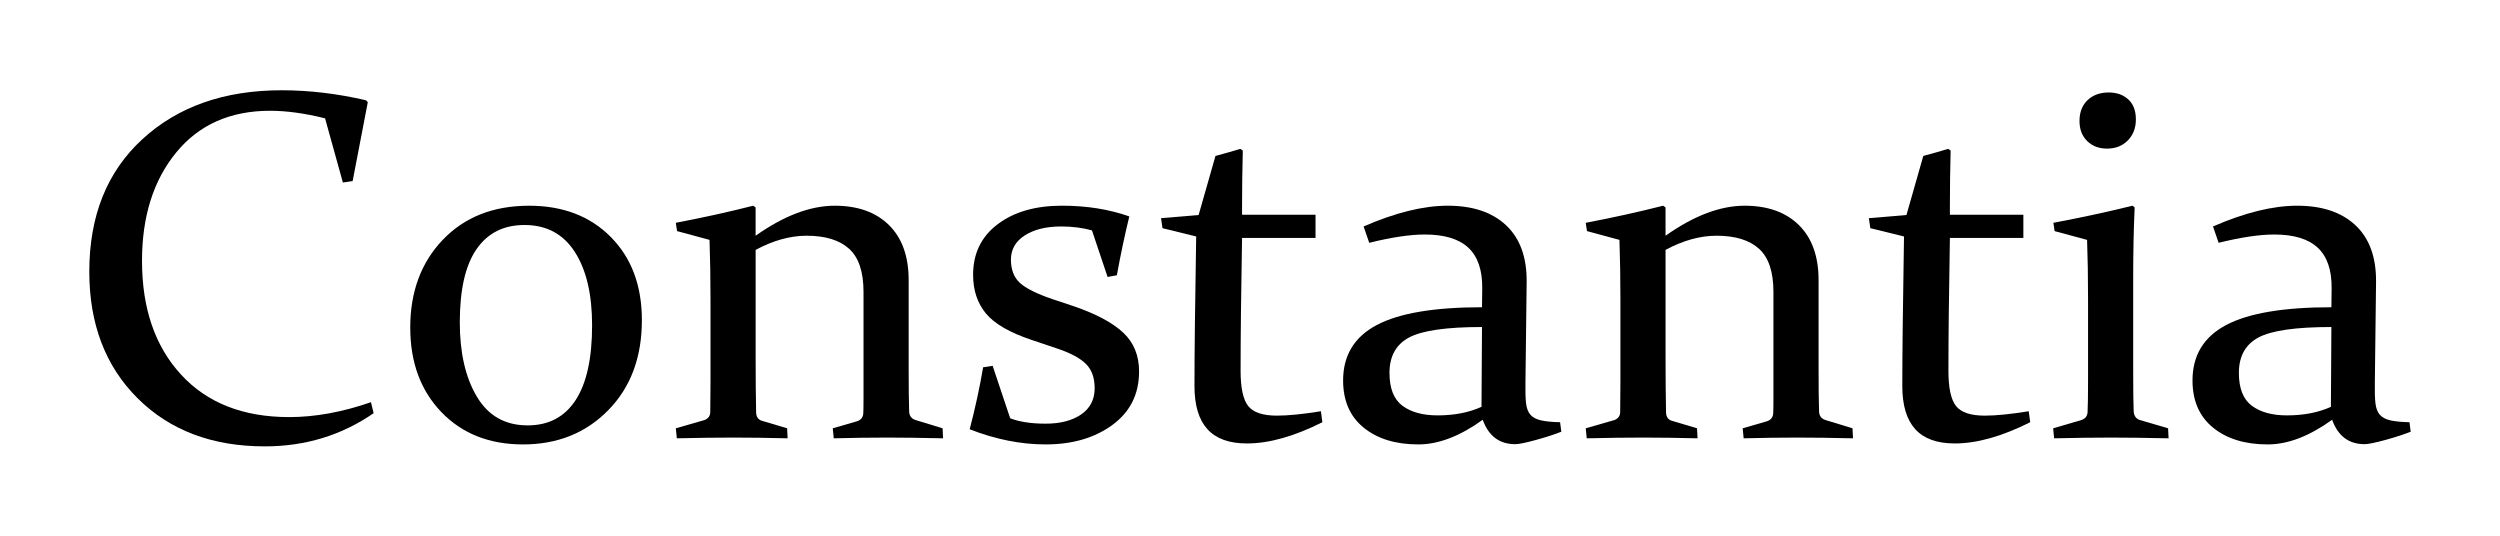 <?xml version="1.0" encoding="UTF-8" standalone="no"?>
<!-- Created with Inkscape (http://www.inkscape.org/) -->

<svg
   xmlns:dc="http://purl.org/dc/elements/1.1/"
   xmlns:cc="http://creativecommons.org/ns#"
   xmlns:rdf="http://www.w3.org/1999/02/22-rdf-syntax-ns#"
   xmlns:svg="http://www.w3.org/2000/svg"
   xmlns="http://www.w3.org/2000/svg"
   xmlns:sodipodi="http://sodipodi.sourceforge.net/DTD/sodipodi-0.dtd"
   xmlns:inkscape="http://www.inkscape.org/namespaces/inkscape"
   width="280"
   height="60"
   id="svg2"
   version="1.1"
   inkscape:version="0.47 r22583"
   sodipodi:docname="Exemple_constantia.svg">
  <defs
     id="defs4">
    <inkscape:perspective
       sodipodi:type="inkscape:persp3d"
       inkscape:vp_x="0 : 526.18109 : 1"
       inkscape:vp_y="0 : 1000 : 0"
       inkscape:vp_z="744.09448 : 526.18109 : 1"
       inkscape:persp3d-origin="372.04724 : 350.78739 : 1"
       id="perspective10" />
    <inkscape:perspective
       id="perspective3040"
       inkscape:persp3d-origin="177.21851 : 8.1377951 : 1"
       inkscape:vp_z="354.43701 : 12.206693 : 1"
       inkscape:vp_y="0 : 1000 : 0"
       inkscape:vp_x="0 : 12.206693 : 1"
       sodipodi:type="inkscape:persp3d" />
    <inkscape:perspective
       id="perspective3090"
       inkscape:persp3d-origin="177.21851 : 8.1377951 : 1"
       inkscape:vp_z="354.43701 : 12.206693 : 1"
       inkscape:vp_y="0 : 1000 : 0"
       inkscape:vp_x="0 : 12.206693 : 1"
       sodipodi:type="inkscape:persp3d" />
    <inkscape:perspective
       id="perspective3106"
       inkscape:persp3d-origin="177.21851 : 8.1377951 : 1"
       inkscape:vp_z="354.43701 : 12.206693 : 1"
       inkscape:vp_y="0 : 1000 : 0"
       inkscape:vp_x="0 : 12.206693 : 1"
       sodipodi:type="inkscape:persp3d" />
  </defs>
  <sodipodi:namedview
     id="base"
     pagecolor="#ffffff"
     bordercolor="#666666"
     borderopacity="1.0"
     inkscape:pageopacity="0.0"
     inkscape:pageshadow="2"
     inkscape:zoom="2.1984375"
     inkscape:cx="318.98954"
     inkscape:cy="118.35432"
     inkscape:document-units="px"
     inkscape:current-layer="layer1"
     showgrid="false"
     inkscape:window-width="1600"
     inkscape:window-height="850"
     inkscape:window-x="-8"
     inkscape:window-y="-8"
     inkscape:window-maximized="1" />
  <g
     inkscape:label="Calque 1"
     inkscape:groupmode="layer"
     id="layer1"
     transform="translate(0.199,-1045.45)">
    <g
       style="font-size:15.552px;font-style:normal;font-weight:normal;fill:#000000;fill-opacity:1;stroke:none;font-family:Constantia"
       id="text2840">
      <path
         d="m 39.297,1065.729 -1.093,0.164 -1.996,-7.189 c -2.26,-0.565 -4.31,-0.847 -6.151,-0.848 -4.465,10e-5 -7.973,1.558 -10.525,4.675 -2.551,3.116 -3.827,7.162 -3.827,12.137 -9e-6,5.322 1.458,9.568 4.374,12.739 2.916,3.171 6.953,4.757 12.11,4.757 2.898,0 5.95,-0.556 9.158,-1.668 l 0.301,1.23 c -3.59,2.478 -7.654,3.718 -12.192,3.718 -5.887,0 -10.634,-1.795 -14.242,-5.385 -3.608,-3.59 -5.413,-8.319 -5.413,-14.188 -2.7e-6,-6.251 1.986,-11.199 5.959,-14.844 3.973,-3.645 9.167,-5.467 15.582,-5.467 3.08,10e-5 6.233,0.374 9.459,1.121 l 0.191,0.219 z"
         style="font-size:55.986px"
         id="path2839" />
      <path
         d="m 51.298,1081.557 c -8e-6,3.408 0.638,6.183 1.914,8.324 1.276,2.141 3.171,3.212 5.686,3.212 2.351,0 4.142,-0.943 5.372,-2.829 1.23,-1.886 1.845,-4.679 1.845,-8.379 -2.2e-5,-3.481 -0.647,-6.224 -1.941,-8.228 -1.294,-2.005 -3.171,-3.007 -5.631,-3.007 -2.333,10e-5 -4.123,0.902 -5.372,2.706 -1.248,1.804 -1.873,4.538 -1.873,8.201 z m 20.393,-0.246 c -2.8e-5,4.155 -1.253,7.513 -3.759,10.074 -2.506,2.561 -5.691,3.841 -9.554,3.841 -3.772,0 -6.821,-1.207 -9.144,-3.622 -2.324,-2.415 -3.485,-5.572 -3.485,-9.472 -2e-6,-4.009 1.216,-7.285 3.649,-9.828 2.433,-2.542 5.654,-3.813 9.664,-3.813 3.791,10e-5 6.843,1.171 9.158,3.513 2.314,2.342 3.472,5.445 3.472,9.308 z"
         style="font-size:55.986px"
         id="path2841" />
      <path
         d="m 75.491,1070.404 c 3.062,-0.583 5.95,-1.221 8.666,-1.914 l 0.273,0.191 0,3.171 c 3.171,-2.242 6.123,-3.362 8.857,-3.362 2.588,10e-5 4.615,0.725 6.082,2.173 1.467,1.449 2.201,3.504 2.201,6.164 l 0,9.65 c -3e-5,2.278 0.018,3.964 0.055,5.057 0.018,0.492 0.255,0.811 0.711,0.957 l 3.034,0.929 0.055,1.121 c -2.406,-0.055 -4.501,-0.082 -6.287,-0.082 -1.786,0 -3.772,0.027 -5.959,0.082 l -0.109,-1.121 2.734,-0.793 c 0.419,-0.146 0.647,-0.428 0.683,-0.847 0.018,-0.255 0.027,-0.829 0.027,-1.722 l 0,-11.919 c -2.2e-5,-2.242 -0.538,-3.85 -1.613,-4.825 -1.075,-0.975 -2.661,-1.462 -4.757,-1.462 -1.841,0 -3.745,0.528 -5.713,1.585 l 0,11.946 c -1e-5,2.278 0.018,4.365 0.055,6.26 0.018,0.492 0.228,0.802 0.629,0.929 l 2.843,0.848 0.055,1.121 c -2.26,-0.055 -4.283,-0.082 -6.069,-0.082 -1.786,0 -3.9,0.027 -6.342,0.082 l -0.109,-1.121 3.226,-0.929 c 0.401,-0.164 0.611,-0.447 0.629,-0.847 0.018,-1.166 0.027,-2.287 0.027,-3.362 l 0,-9.322 c -5e-6,-2.387 -0.036,-4.602 -0.109,-6.643 l -3.636,-0.984 z"
         style="font-size:55.986px"
         id="path2843" />
      <path
         d="m 122.1,1071.251 c -1.057,-0.291 -2.205,-0.437 -3.444,-0.437 -1.677,0 -3.034,0.333 -4.073,0.998 -1.039,0.665 -1.558,1.572 -1.558,2.72 0,1.112 0.333,1.977 0.998,2.597 0.665,0.62 1.918,1.239 3.759,1.859 l 2.296,0.765 c 2.497,0.857 4.337,1.841 5.522,2.952 1.185,1.112 1.777,2.561 1.777,4.346 -2e-5,2.533 -0.993,4.529 -2.98,5.987 -1.986,1.458 -4.483,2.187 -7.49,2.187 -2.77,0 -5.604,-0.565 -8.502,-1.695 0.62,-2.369 1.121,-4.684 1.504,-6.944 l 1.066,-0.164 1.968,5.877 c 1.039,0.401 2.36,0.601 3.964,0.601 1.658,0 2.989,-0.346 3.991,-1.039 1.002,-0.693 1.504,-1.668 1.504,-2.925 -1e-5,-1.185 -0.333,-2.1 -0.998,-2.747 -0.665,-0.647 -1.736,-1.216 -3.212,-1.709 l -2.843,-0.957 c -2.46,-0.82 -4.169,-1.809 -5.126,-2.966 -0.957,-1.157 -1.435,-2.602 -1.435,-4.333 0,-2.387 0.916,-4.274 2.747,-5.659 1.832,-1.385 4.233,-2.078 7.203,-2.078 2.77,10e-5 5.285,0.401 7.545,1.203 -0.51,2.078 -0.975,4.274 -1.394,6.588 l -1.039,0.191 z"
         style="font-size:55.986px"
         id="path2845" />
      <path
         d="m 138.912,1072.099 c -0.109,6.16 -0.164,11.126 -0.164,14.899 -1e-5,1.895 0.282,3.203 0.847,3.923 0.565,0.72 1.64,1.08 3.226,1.08 1.257,0 2.898,-0.164 4.921,-0.492 l 0.164,1.23 c -3.153,1.586 -5.969,2.378 -8.447,2.378 -1.986,0 -3.463,-0.533 -4.429,-1.599 -0.966,-1.066 -1.449,-2.674 -1.449,-4.825 -1e-5,-3.535 0.064,-9.121 0.191,-16.757 l -3.772,-0.929 -0.164,-1.121 4.21,-0.355 1.886,-6.615 c 1.021,-0.273 1.95,-0.538 2.788,-0.793 l 0.273,0.191 c -0.055,2.205 -0.082,4.265 -0.082,6.178 l 0,1.012 8.228,0 0,2.597 z"
         style="font-size:55.986px"
         id="path2847" />
      <path
         d="m 165.784,1082.076 c -3.991,0 -6.716,0.392 -8.174,1.175 -1.458,0.784 -2.187,2.105 -2.187,3.964 -1e-5,1.731 0.483,2.957 1.449,3.677 0.966,0.72 2.278,1.08 3.936,1.08 1.877,0 3.517,-0.319 4.921,-0.957 z m -13.258,-11.263 c 3.554,-1.549 6.697,-2.324 9.431,-2.324 2.788,10e-5 4.962,0.729 6.52,2.187 1.558,1.458 2.328,3.563 2.31,6.315 l -0.137,11.372 c -0.018,0.929 0.005,1.677 0.068,2.242 0.064,0.565 0.228,0.998 0.492,1.298 0.264,0.301 0.661,0.51 1.189,0.629 0.528,0.118 1.239,0.187 2.132,0.205 l 0.137,1.066 c -0.784,0.31 -1.74,0.62 -2.87,0.929 -1.13,0.31 -1.895,0.465 -2.296,0.465 -1.768,0 -2.98,-0.911 -3.636,-2.734 -2.551,1.841 -4.957,2.761 -7.217,2.761 -2.533,0 -4.57,-0.624 -6.11,-1.873 -1.54,-1.248 -2.31,-3.012 -2.31,-5.29 -10e-6,-2.807 1.253,-4.875 3.759,-6.205 2.506,-1.33 6.438,-1.996 11.796,-1.996 l 0.027,-2.132 c 0.018,-2.041 -0.501,-3.554 -1.558,-4.538 -1.057,-0.984 -2.679,-1.476 -4.866,-1.476 -1.658,0 -3.736,0.31 -6.233,0.929 z"
         style="font-size:55.986px"
         id="path2849" />
      <path
         d="m 177.402,1070.404 c 3.062,-0.583 5.95,-1.221 8.666,-1.914 l 0.273,0.191 0,3.171 c 3.171,-2.242 6.123,-3.362 8.857,-3.362 2.588,10e-5 4.615,0.725 6.082,2.173 1.467,1.449 2.201,3.504 2.201,6.164 l 0,9.65 c -3e-5,2.278 0.018,3.964 0.055,5.057 0.018,0.492 0.255,0.811 0.711,0.957 l 3.034,0.929 0.055,1.121 c -2.406,-0.055 -4.501,-0.082 -6.287,-0.082 -1.786,0 -3.772,0.027 -5.959,0.082 l -0.109,-1.121 2.734,-0.793 c 0.419,-0.146 0.647,-0.428 0.683,-0.847 0.018,-0.255 0.027,-0.829 0.027,-1.722 l 0,-11.919 c -3e-5,-2.242 -0.538,-3.85 -1.613,-4.825 -1.075,-0.975 -2.661,-1.462 -4.757,-1.462 -1.841,0 -3.745,0.528 -5.713,1.585 l 0,11.946 c -1e-5,2.278 0.018,4.365 0.055,6.26 0.018,0.492 0.228,0.802 0.629,0.929 l 2.843,0.848 0.055,1.121 c -2.26,-0.055 -4.283,-0.082 -6.069,-0.082 -1.786,0 -3.9,0.027 -6.342,0.082 l -0.109,-1.121 3.226,-0.929 c 0.401,-0.164 0.611,-0.447 0.629,-0.847 0.018,-1.166 0.027,-2.287 0.027,-3.362 l 0,-9.322 c 0,-2.387 -0.036,-4.602 -0.109,-6.643 l -3.636,-0.984 z"
         style="font-size:55.986px"
         id="path2851" />
      <path
         d="m 218.189,1072.099 c -0.109,6.16 -0.164,11.126 -0.164,14.899 0,1.895 0.282,3.203 0.847,3.923 0.565,0.72 1.64,1.08 3.226,1.08 1.257,0 2.898,-0.164 4.921,-0.492 l 0.164,1.23 c -3.153,1.586 -5.969,2.378 -8.447,2.378 -1.986,0 -3.463,-0.533 -4.429,-1.599 -0.966,-1.066 -1.449,-2.674 -1.449,-4.825 -1e-5,-3.535 0.064,-9.121 0.191,-16.757 l -3.772,-0.929 -0.164,-1.121 4.21,-0.355 1.886,-6.615 c 1.021,-0.273 1.95,-0.538 2.788,-0.793 l 0.273,0.191 c -0.055,2.205 -0.082,4.265 -0.082,6.178 l 0,1.012 8.228,0 0,2.597 z"
         style="font-size:55.986px"
         id="path2853" />
      <path
         d="m 239.02,1058.813 c -1e-5,0.966 -0.301,1.754 -0.902,2.365 -0.601,0.611 -1.376,0.916 -2.324,0.916 -0.911,10e-5 -1.654,-0.282 -2.228,-0.847 -0.574,-0.565 -0.861,-1.312 -0.861,-2.242 -1e-5,-0.984 0.301,-1.763 0.902,-2.337 0.601,-0.574 1.394,-0.861 2.378,-0.861 0.893,0 1.622,0.26 2.187,0.779 0.565,0.519 0.847,1.262 0.847,2.228 z m -9.24,11.591 c 3.189,-0.601 6.142,-1.239 8.857,-1.914 l 0.246,0.191 c -0.109,2.369 -0.164,4.975 -0.164,7.818 l 0,10.497 c -1e-5,2.187 0.018,3.7 0.055,4.538 0.036,0.492 0.264,0.811 0.683,0.957 l 3.171,0.929 0.055,1.121 c -2.515,-0.055 -4.665,-0.082 -6.451,-0.082 -1.786,0 -3.909,0.027 -6.369,0.082 l -0.109,-1.121 3.171,-0.929 c 0.419,-0.146 0.647,-0.428 0.683,-0.847 0.036,-0.711 0.055,-1.905 0.055,-3.581 l 0,-9.13 c -1e-5,-2.387 -0.036,-4.593 -0.109,-6.615 l -3.636,-0.984 z"
         style="font-size:55.986px"
         id="path2855" />
      <path
         d="m 260.916,1082.076 c -3.991,0 -6.716,0.392 -8.174,1.175 -1.458,0.784 -2.187,2.105 -2.187,3.964 0,1.731 0.483,2.957 1.449,3.677 0.966,0.72 2.278,1.08 3.937,1.08 1.877,0 3.517,-0.319 4.921,-0.957 z m -13.258,-11.263 c 3.554,-1.549 6.697,-2.324 9.431,-2.324 2.788,10e-5 4.962,0.729 6.52,2.187 1.558,1.458 2.328,3.563 2.31,6.315 l -0.137,11.372 c -0.018,0.929 0.005,1.677 0.068,2.242 0.064,0.565 0.228,0.998 0.492,1.298 0.264,0.301 0.661,0.51 1.189,0.629 0.528,0.118 1.239,0.187 2.132,0.205 l 0.137,1.066 c -0.784,0.31 -1.74,0.62 -2.87,0.929 -1.13,0.31 -1.895,0.465 -2.296,0.465 -1.768,0 -2.98,-0.911 -3.636,-2.734 -2.551,1.841 -4.957,2.761 -7.217,2.761 -2.533,0 -4.57,-0.624 -6.11,-1.873 -1.54,-1.248 -2.31,-3.012 -2.31,-5.29 0,-2.807 1.253,-4.875 3.759,-6.205 2.506,-1.33 6.438,-1.996 11.796,-1.996 l 0.027,-2.132 c 0.018,-2.041 -0.501,-3.554 -1.558,-4.538 -1.057,-0.984 -2.679,-1.476 -4.866,-1.476 -1.658,0 -3.736,0.31 -6.233,0.929 z"
         style="font-size:55.986px"
         id="path2857" />
    </g>
  </g>
</svg>
